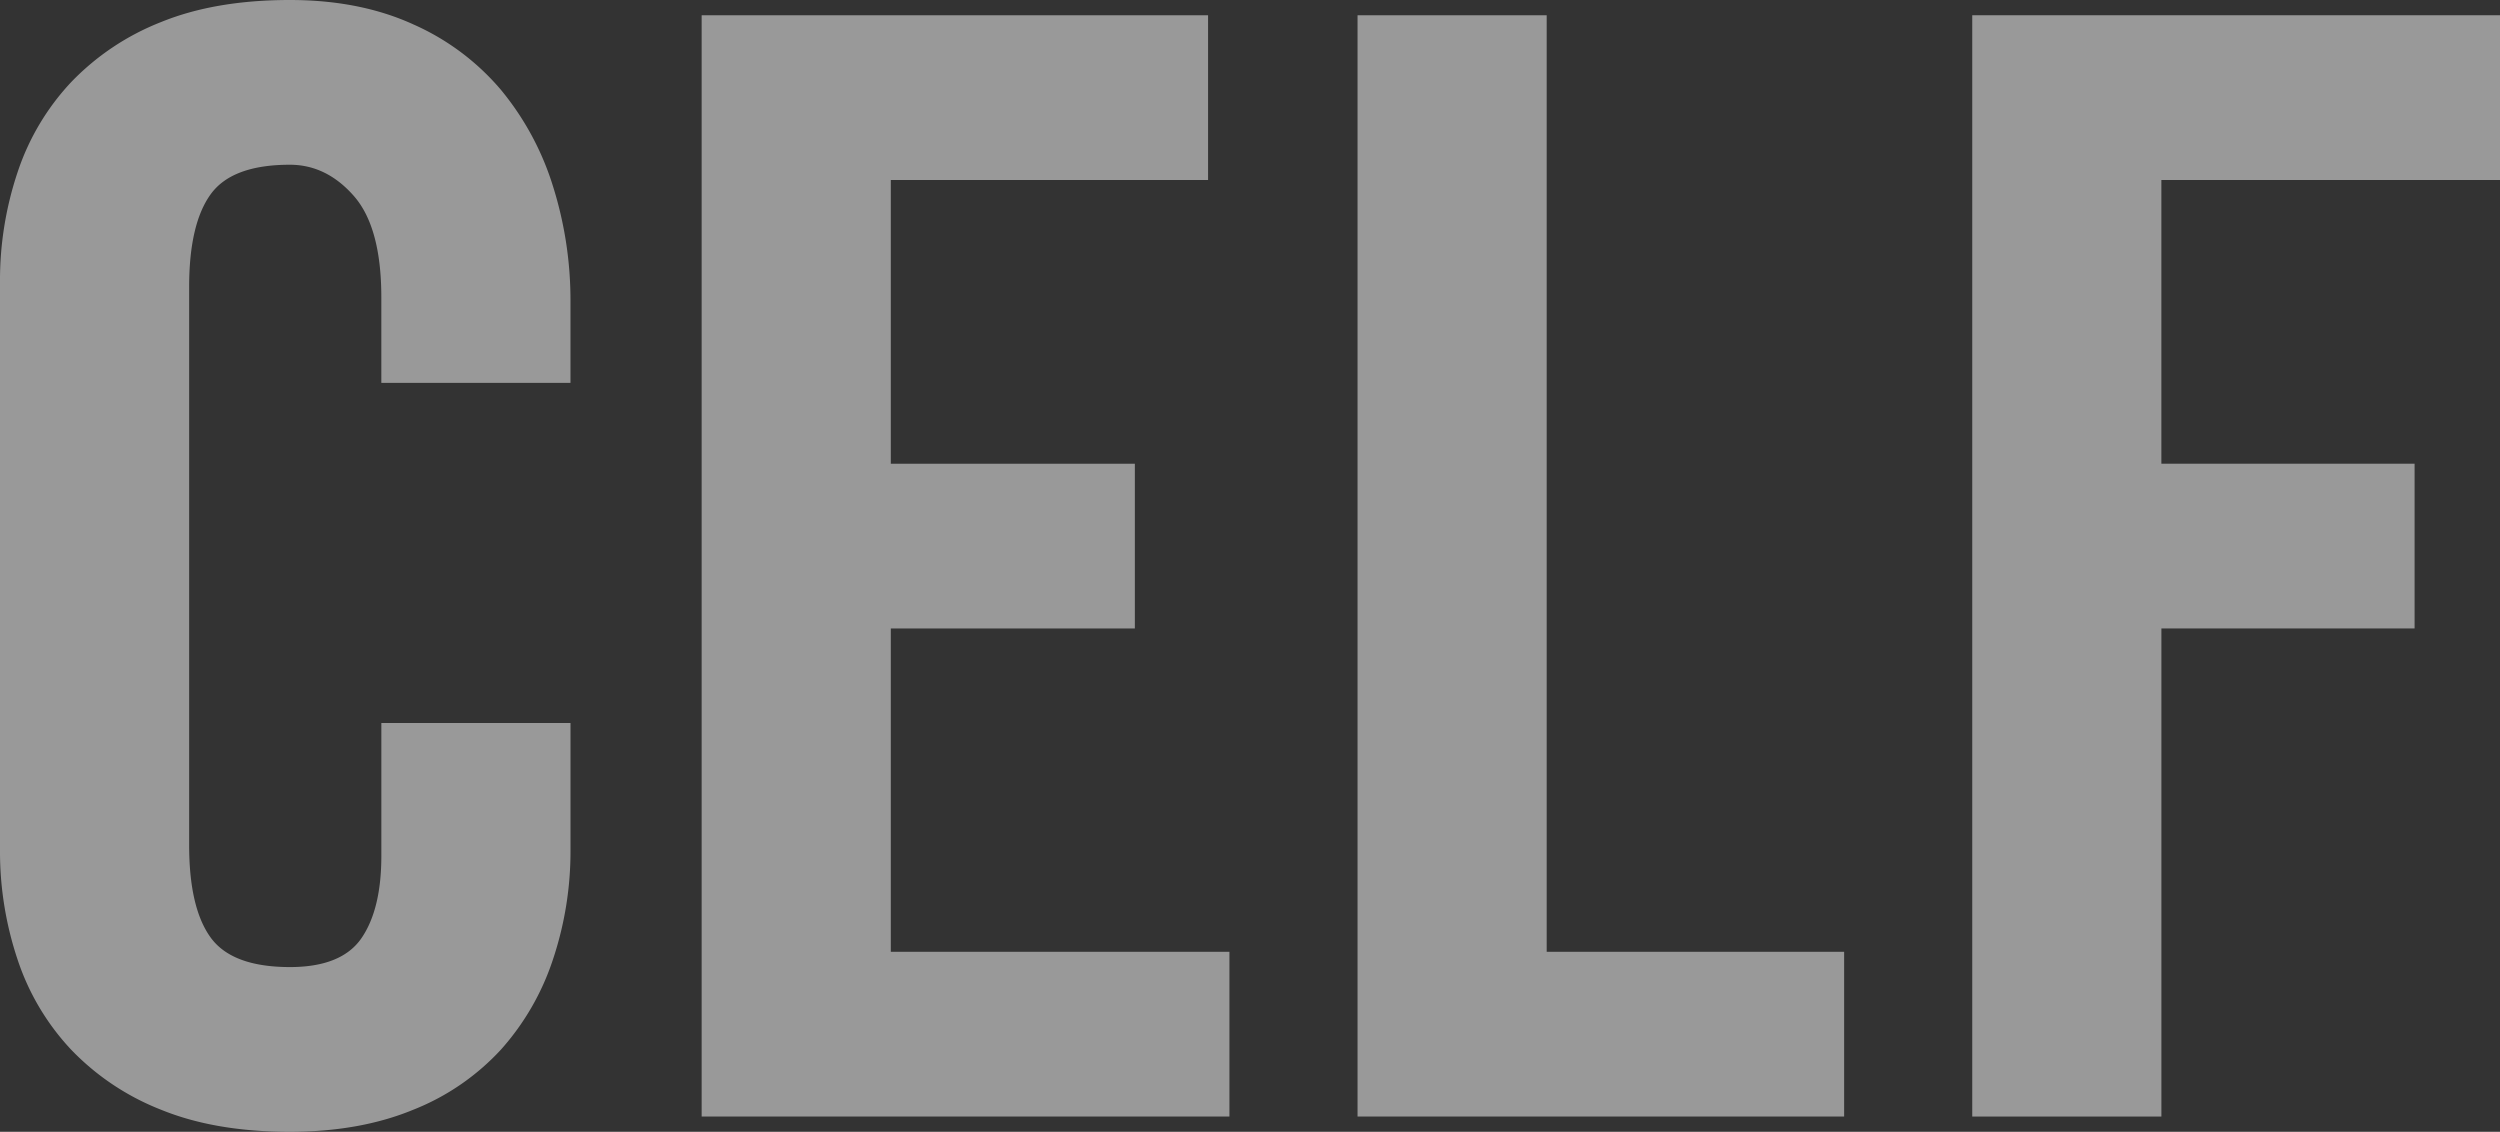 <svg xmlns="http://www.w3.org/2000/svg" xmlns:xlink="http://www.w3.org/1999/xlink" width="695.232" height="314.746" viewBox="0 0 695.232 314.746">
  <rect x="0" y="0" width="695.232" height="314.746" fill="#333333" stroke="none"/>
  <defs>
    <clipPath id="clip-path">
      <rect id="Rectangle_2776" data-name="Rectangle 2776" width="695.232" height="314.746" fill="#fff"/>
    </clipPath>
  </defs>
  <g id="Group_28209" data-name="Group 28209" opacity="0.5">
    <g id="Group_8042" data-name="Group 8042">
      <g id="Group_8041" data-name="Group 8041" clip-path="url(#clip-path)">
        <path id="Path_11656" data-name="Path 11656" d="M106.046,106.471V82.716q0-19.505-7.635-28.208T80.6,45.812q-16.126,0-22.058,8.272T52.6,79.747V235q0,17.4,5.939,25.661T80.6,268.936q14.415,0,19.937-8.062t5.514-22.906v-36.9h52.6v35.205a94.793,94.793,0,0,1-4.878,30.544,70.806,70.806,0,0,1-14.422,25.025A66.314,66.314,0,0,1,114.954,308.6Q100.1,314.738,80.6,314.746q-20.787,0-35.844-6.151A70.045,70.045,0,0,1,19.725,291.84,67.568,67.568,0,0,1,4.878,266.815,94.62,94.62,0,0,1,0,236.272V78.474A94.663,94.663,0,0,1,4.878,47.933,67.67,67.67,0,0,1,19.725,22.908,70.215,70.215,0,0,1,44.752,6.151Q59.8.007,80.6,0,100.1,0,114.954,6.787a67.959,67.959,0,0,1,24.391,18.242,78.6,78.6,0,0,1,14.422,26.722,105.482,105.482,0,0,1,4.878,32.238v22.482Z" fill="#fff"/>
      </g>
    </g>
    <path id="Path_11657" data-name="Path 11657" d="M92,308.262V2H232.83V47.812H144.6v78.9h67.87v45.812H144.6V262.45h94.169v45.812Z" transform="translate(103.125 2.242)" fill="#fff"/>
    <path id="Path_11658" data-name="Path 11658" d="M178,308.262V2h52.6V262.45h82.716v45.812Z" transform="translate(199.523 2.242)" fill="#fff"/>
    <path id="Path_11659" data-name="Path 11659" d="M258.6,2V308.262h52.6V172.525H381.61V126.712H311.193v-78.9h94.171V2Z" transform="translate(289.868 2.242)" fill="#fff"/>
  </g>
</svg>

